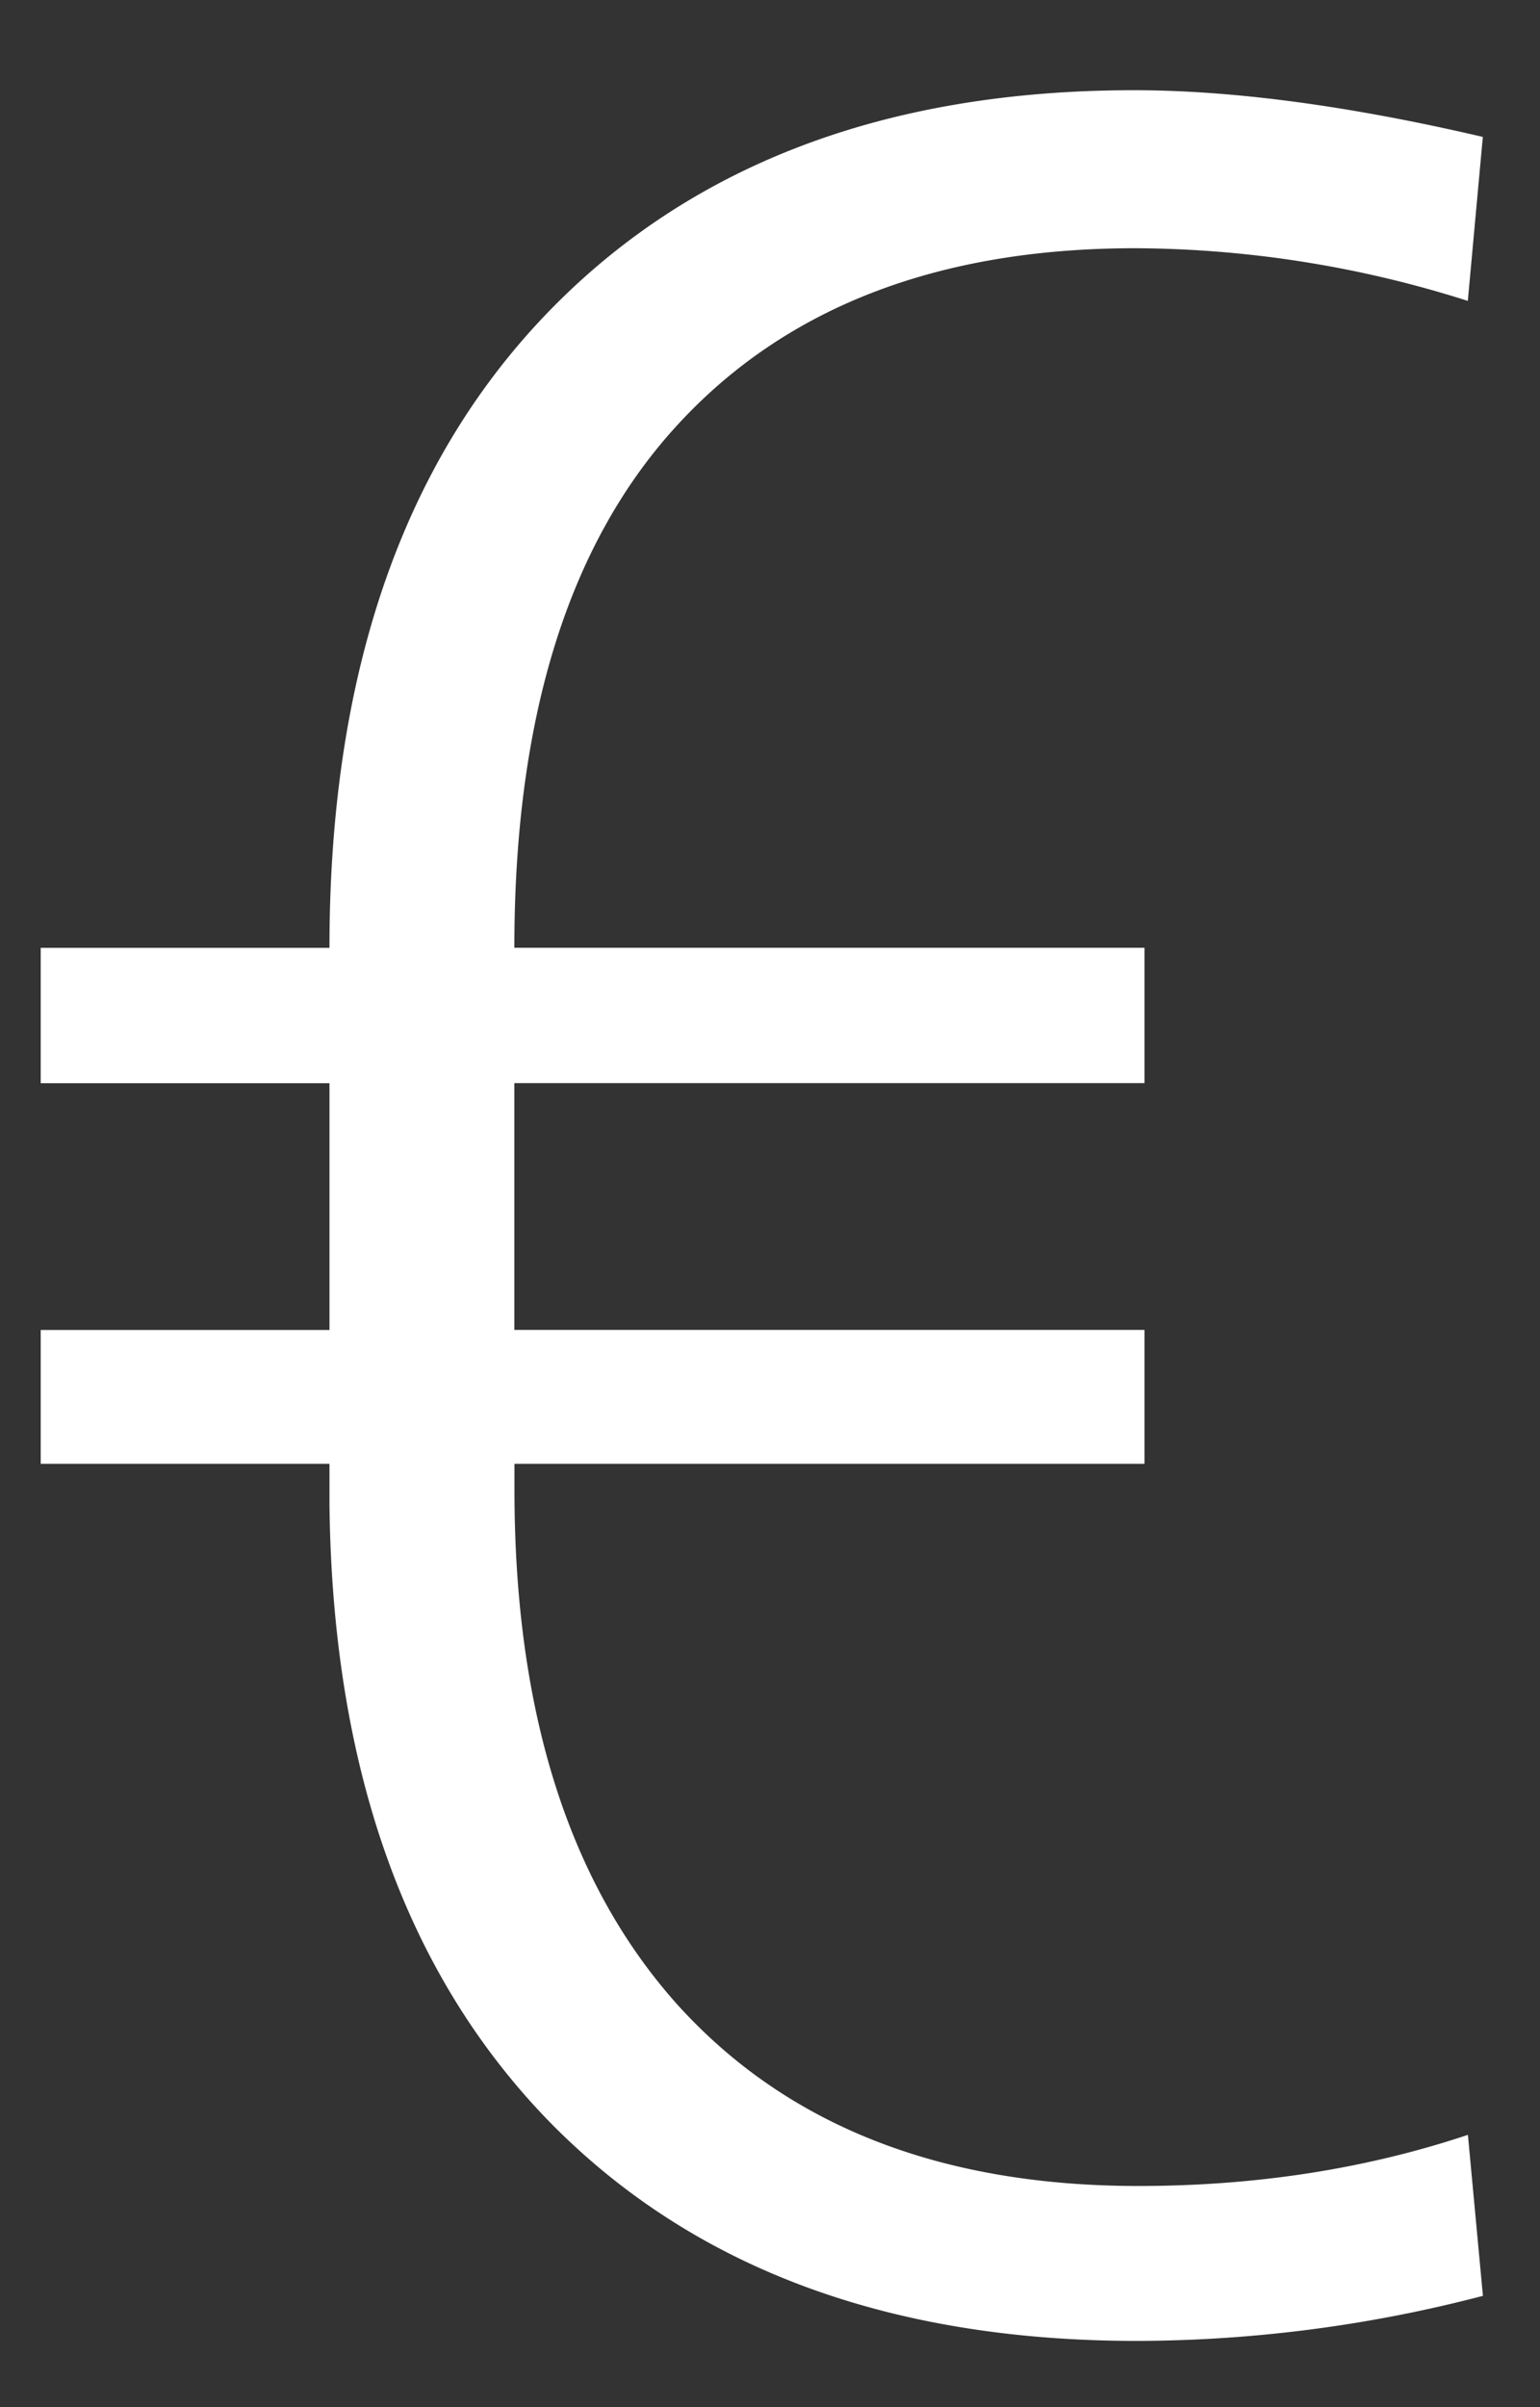 <svg width="16" height="25" fill="none" xmlns="http://www.w3.org/2000/svg"><rect width="100%" height="100%" fill="#333333" stroke="none"/><path d="M11.89 15.203H5.345v.266c0 2.302.562 4.083 1.687 5.344 1.136 1.26 2.735 1.89 4.797 1.89 1.219 0 2.36-.177 3.422-.531l.156 1.672a14.312 14.312 0 01-3.594.468c-2.593 0-4.635-.765-6.124-2.296-1.48-1.532-2.235-3.662-2.266-6.391v-.422h-3v-1.39h3V11.25h-3V9.844h3c0-2.813.745-5 2.234-6.563C7.146 1.72 9.188.937 11.781.937c1.031 0 2.24.162 3.625.485l-.156 1.703a11.533 11.533 0 00-3.453-.547c-2.063 0-3.656.62-4.781 1.86C5.9 5.667 5.344 7.467 5.344 9.843h6.547v1.406H5.344v2.563h6.547v1.39z" fill="#fff"/></svg>